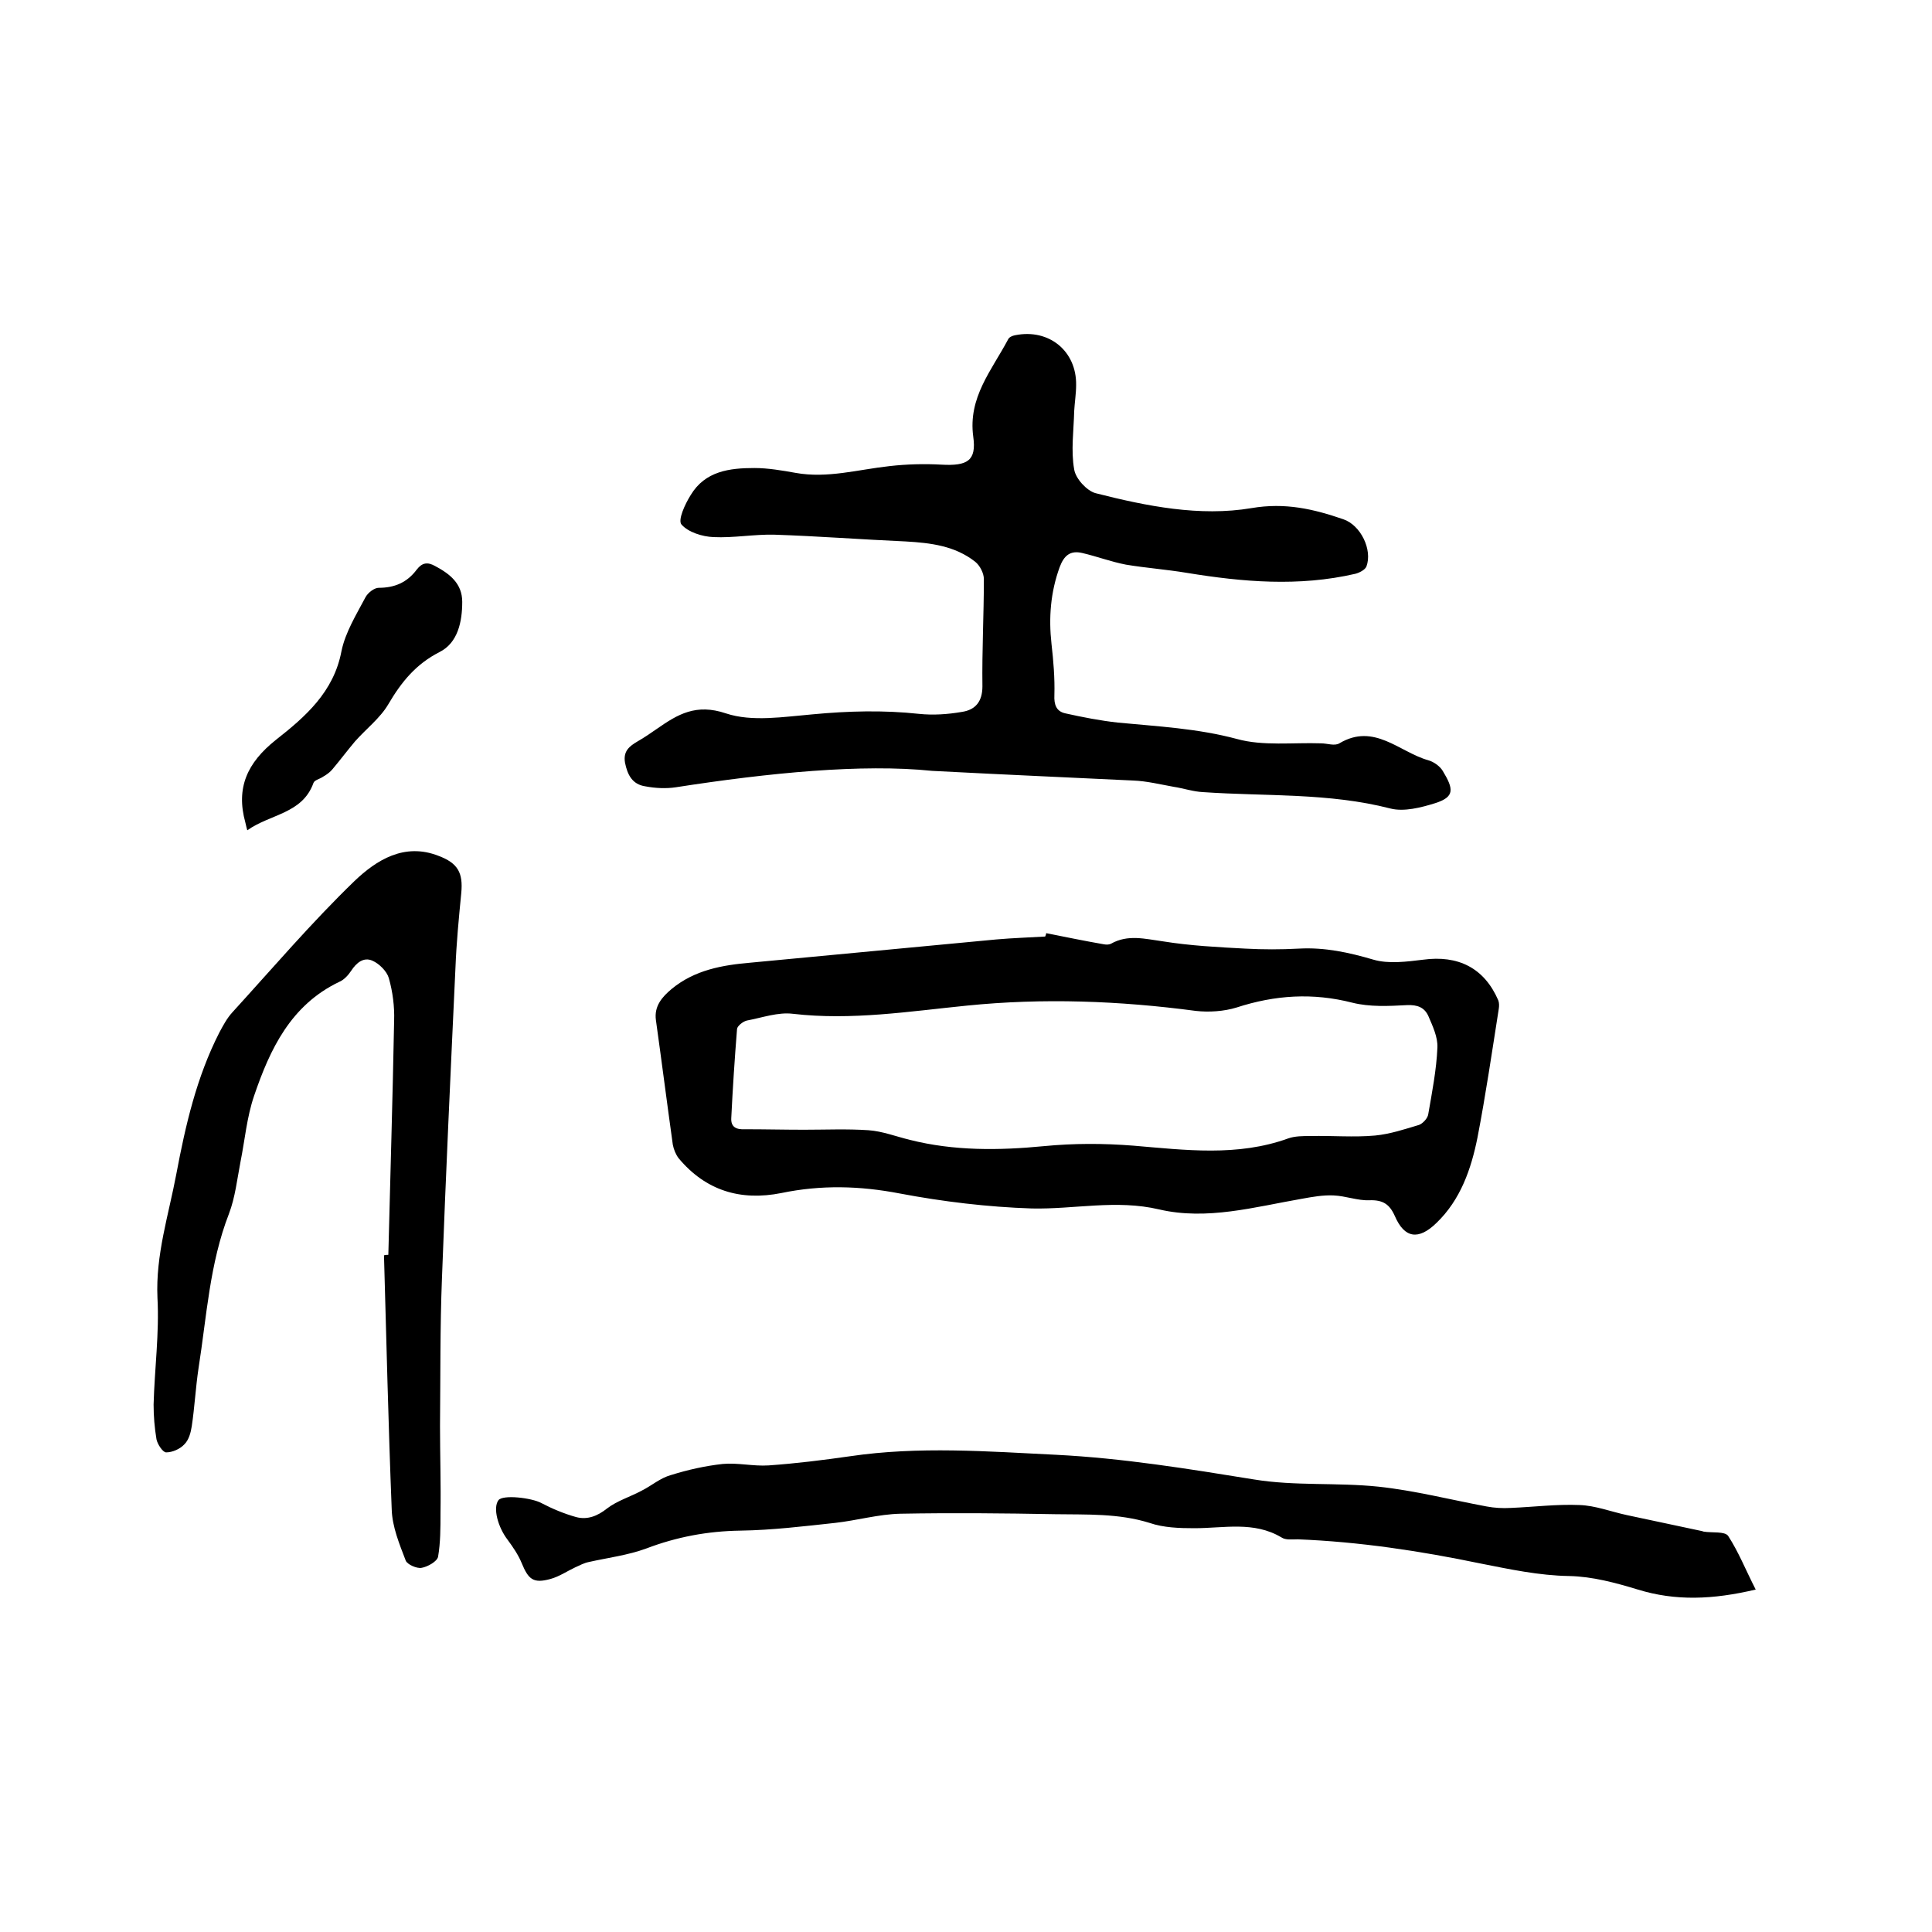 <svg enable-background="new 0 0 400 400" viewBox="0 0 400 400" xmlns="http://www.w3.org/2000/svg"><path d="m193 159.6c-14.5-1.5-33.8.4-53.1 3.4-2 .3-4.2.2-6.3-.2-2.7-.4-3.7-2.4-4.2-4.9-.4-2.4.9-3.4 2.6-4.4 1.4-.8 2.7-1.7 4-2.6 4.3-3 8.1-5.3 14.3-3.2 5.4 1.8 12 .7 17.9.2 7.4-.7 14.7-.9 22.1-.1 2.9.3 5.9.1 8.8-.4 2.8-.4 4.3-2.1 4.3-5.3-.1-7.4.3-14.8.3-22.2 0-1.2-.8-2.8-1.8-3.6-4.2-3.3-9.2-3.9-14.4-4.2-9.1-.4-18.1-1.1-27.2-1.4-4.2-.1-8.4.7-12.6.5-2.3-.1-5.2-1-6.6-2.6-.8-.9.7-4.2 1.9-6.1 3-5 8.1-5.6 13.2-5.6 2.8 0 5.7.5 8.5 1 6.6 1.2 13-.7 19.5-1.4 3.5-.4 7.2-.5 10.7-.3 5.4.3 7.3-.8 6.6-5.8-1.1-8.1 3.8-13.7 7.2-20.1.2-.5.9-.8 1.5-.9 7-1.4 12.7 3.3 12.6 10.3 0 1.8-.3 3.6-.4 5.4-.1 4.1-.7 8.2 0 12.1.3 1.9 2.6 4.4 4.4 4.9 10.6 2.7 21.6 4.9 32.3 3.1 7-1.2 12.9.2 19 2.3 3.6 1.2 6.1 6.3 4.8 9.8-.3.7-1.5 1.3-2.3 1.5-11.7 2.7-23.3 1.7-34.9-.2-4.2-.7-8.4-1-12.6-1.7-3.1-.6-6-1.7-9-2.4-2.5-.6-3.8.5-4.7 2.9-1.9 5.2-2.3 10.5-1.7 15.9.4 3.5.7 7.1.6 10.6-.1 2 .4 3.4 2.3 3.8 3.6.8 7.2 1.5 10.8 1.9 8.3.8 16.5 1.2 24.7 3.4 5.4 1.5 11.6.7 17.4.9 1.3 0 2.8.6 3.8 0 7.2-4.3 12.4 1.8 18.4 3.5 1.1.3 2.4 1.2 3 2.2 2.3 3.8 2.5 5.4-1.6 6.7-2.9.9-6.4 1.8-9.2 1.1-12.8-3.3-25.8-2.5-38.8-3.4-2.1-.1-4.1-.8-6.1-1.1-2.8-.5-5.6-1.2-8.4-1.3-12.2-.6-24.4-1.1-41.6-2z"/><path d="m216.6 193.2c4 .8 7.9 1.6 11.9 2.3.5.1 1.1.1 1.5-.1 3.5-2 7.1-1 10.8-.5 5.6.9 11.3 1.2 17 1.5 3.7.2 7.4.2 11.1 0 5.4-.3 10.4.8 15.5 2.3 3.1.9 6.9.4 10.2 0 7.3-1 12.7 1.7 15.6 8.4.2.5.2 1.2.1 1.8-1.4 8.9-2.7 17.8-4.4 26.6-1.3 6.5-3.5 12.9-8.5 17.7-3.7 3.6-6.6 3.2-8.6-1.4-1.1-2.5-2.5-3.4-5.3-3.3-2.4.1-4.9-.9-7.4-1-2.2-.1-4.4.3-6.6.7-9.8 1.7-19.6 4.5-29.5 2.2-8.9-2.1-17.6 0-26.4-.2-9.1-.3-18.3-1.4-27.3-3.1-8.3-1.6-16.3-1.8-24.5-.1-8.5 1.7-15.7-.5-21.3-7.2-.6-.8-1-1.8-1.2-2.8-1.2-8.6-2.3-17.2-3.5-25.8-.4-2.9 1.3-4.8 3.2-6.4 4.8-4 10.6-5 16.5-5.5 16.9-1.6 33.8-3.2 50.8-4.8 3.4-.3 6.8-.4 10.1-.6.1-.3.2-.5.2-.7zm-50.1 40.7s0 .1 0 0c4.4 0 8.9-.2 13.3.1 2.9.2 5.7 1.3 8.6 2 9.1 2.3 18.4 2.2 27.7 1.3 6.2-.6 12.3-.6 18.6-.1 10.7.9 21.5 2.3 32-1.5 1.4-.5 3.1-.5 4.7-.5 4.4-.1 8.9.3 13.3-.1 3.1-.3 6.1-1.3 9.1-2.2.8-.3 1.8-1.4 1.9-2.2.8-4.6 1.7-9.2 1.9-13.8.1-2.2-1-4.5-1.9-6.6-.8-1.7-2.2-2.3-4.4-2.2-3.8.2-7.7.4-11.3-.5-8.2-2.1-16-1.6-24 1-2.6.8-5.7 1-8.4.7-15.8-2.1-31.6-2.7-47.4-1.1-12 1.2-23.9 3.1-36 1.7-3.1-.4-6.4.8-9.6 1.4-.8.2-1.9 1.1-2 1.7-.5 6.2-.9 12.4-1.2 18.5-.1 1.9 1.1 2.4 2.9 2.3 4.1 0 8.2.1 12.2.1z"/><path d="m363.5 329.1c-8.9 2.1-16.6 2.4-24.4 0-4.6-1.4-9.4-2.7-14.2-2.8-6.3-.1-12.3-1.4-18.4-2.6-12.5-2.6-25.1-4.5-37.8-5-1.2 0-2.5.2-3.4-.4-5.7-3.4-11.9-1.9-18-1.9-3.1 0-6.4-.1-9.3-1.1-6.4-2-13-1.7-19.5-1.8-10.7-.2-21.4-.3-32.1-.1-4.5.1-9 1.4-13.5 1.9-6.5.7-13 1.5-19.6 1.6-6.8.1-13.2 1.3-19.5 3.7-3.8 1.4-7.9 1.9-11.9 2.8-1 .2-1.9.7-2.8 1.1-1.7.8-3.3 1.9-5.1 2.4-3.6 1-4.6.1-6-3.3-.7-1.7-1.8-3.3-2.9-4.8-2-2.6-3.1-6.6-1.9-8.2.9-1.2 6.9-.5 8.9.6 2.3 1.2 4.7 2.2 7.2 2.9 2.3.6 4.4-.2 6.4-1.8 2.1-1.6 4.8-2.4 7.2-3.7 2-1 3.8-2.6 6-3.2 3.5-1.1 7.1-1.9 10.7-2.3 3.1-.3 6.3.5 9.5.3 5.7-.4 11.3-1.1 16.9-1.9 14.2-2.1 28.5-1 42.7-.3 13.8.7 27.3 2.9 40.9 5.1 8.5 1.4 17.2.6 25.8 1.5 7.5.8 14.9 2.7 22.4 4.1 1.6.3 3.3.4 5 .3 4.8-.2 9.5-.8 14.2-.6 3.3.1 6.6 1.4 9.9 2.1 5.2 1.1 10.3 2.2 15.5 3.3.1 0 .2.1.3.1 1.8.3 4.4-.1 5.1.9 2.2 3.4 3.6 7 5.7 11.1z"/><path d="m80.4 259.8c.4-16.2.9-32.4 1.2-48.5.1-2.9-.3-6-1.1-8.8-.4-1.4-2-3-3.4-3.6-1.8-.8-3.3.4-4.4 2.1-.6.9-1.5 1.9-2.5 2.3-10 4.8-14.3 13.9-17.6 23.6-1.5 4.4-1.9 9.1-2.8 13.6-.7 3.6-1.1 7.4-2.4 10.8-4 10.3-4.6 21.2-6.3 32-.6 4-.8 8-1.4 12-.2 1.3-.6 2.8-1.5 3.7-.9 1-2.5 1.7-3.8 1.7-.7 0-1.8-1.7-2-2.7-.4-2.4-.6-4.8-.6-7.2.2-7.4 1.2-14.8.8-22.1-.4-8.9 2.3-17.1 3.9-25.6 1.9-10.1 4.2-20.1 8.9-29.3.8-1.5 1.6-3 2.7-4.2 8.3-9.1 16.4-18.6 25.3-27.2 4.5-4.3 10.3-8 17.4-5.2 4 1.5 5.1 3.5 4.7 7.7-.5 5.1-1 10.3-1.2 15.4-1 21.5-2 42.9-2.8 64.4-.4 10.1-.3 20.3-.4 30.5 0 6 .2 12 .1 18.1 0 3 0 6.1-.5 9-.2 1-2.2 2.1-3.4 2.3-1 .2-3-.7-3.3-1.5-1.3-3.4-2.8-7-2.9-10.6-.7-17.5-1.1-35.1-1.6-52.6.4-.1.7-.1.9-.1z"/><path d="m51.2 171.9c-.3-1-.3-1.3-.4-1.6-2-7.2.4-12.4 6.3-17.1 6.1-4.8 12-9.9 13.6-18.4.8-3.9 3.1-7.6 5-11.2.5-.9 1.8-1.9 2.7-1.9 3.3 0 5.9-1.1 7.9-3.8 1.1-1.4 2.2-1.6 3.8-.7 3 1.6 5.6 3.6 5.6 7.4 0 4.1-.9 8.5-4.7 10.4-4.9 2.5-7.9 6.2-10.6 10.8-1.7 2.9-4.6 5.1-6.9 7.7-1.6 1.9-3.1 3.9-4.7 5.8-.5.6-1.2 1.1-1.9 1.5-.7.5-1.8.7-2 1.3-2.3 6.4-8.9 6.4-13.7 9.8z"/></svg>
